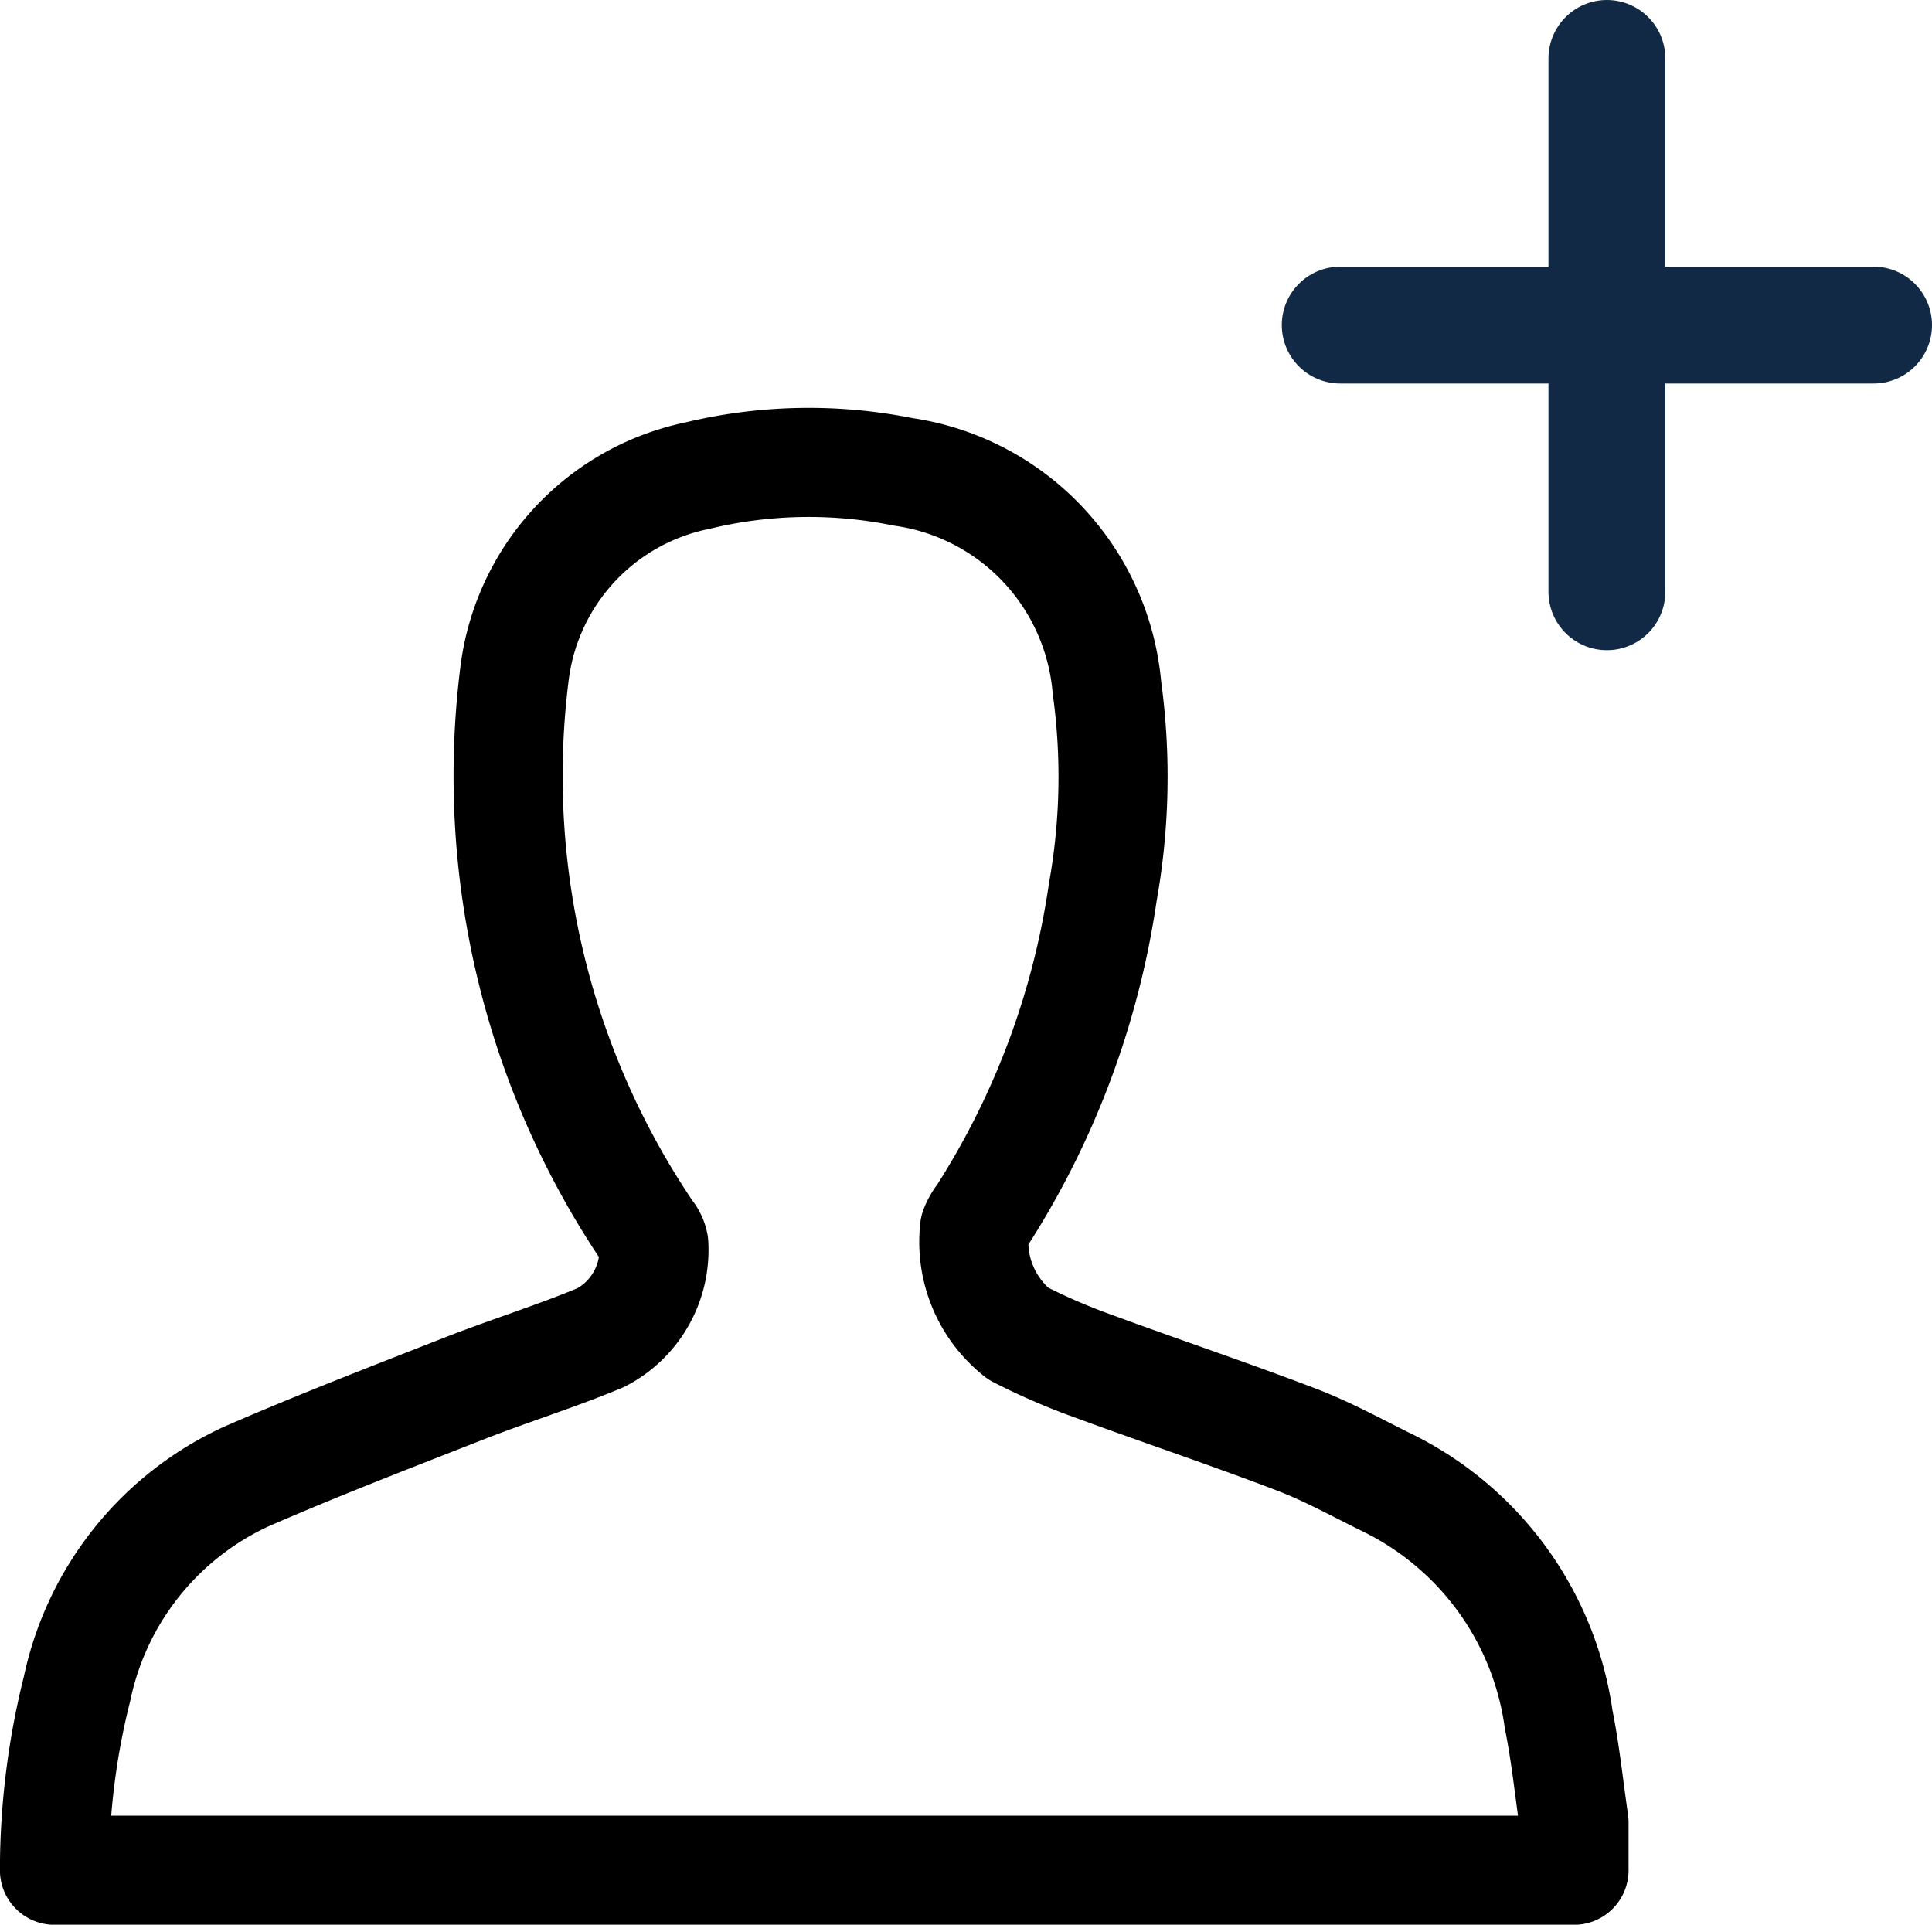 <svg xmlns="http://www.w3.org/2000/svg" width="24.793" height="24.7" viewBox="0 0 24.793 24.7">
  <g id="mobile-creaza-icon" transform="translate(-27.301 -544.906)">
    <g id="Group_249" data-name="Group 249" transform="translate(-2223.143 -704.064)">
      <path id="Path_297" data-name="Path 297" d="M2270.643,1272.357v.614h-19.5a9.552,9.552,0,0,1,.29-2.33,3.874,3.874,0,0,1,2.17-2.722c.918-.4,1.855-.761,2.788-1.127.583-.229,1.184-.415,1.762-.656a1.267,1.267,0,0,0,.681-1.2.317.317,0,0,0-.069-.144,10.457,10.457,0,0,1-1.712-7.225,2.967,2.967,0,0,1,2.336-2.492,6.106,6.106,0,0,1,2.642-.05,3.065,3.065,0,0,1,2.618,2.767,8.393,8.393,0,0,1-.053,2.627,10.491,10.491,0,0,1-1.553,4.158.608.608,0,0,0-.093.162,1.5,1.5,0,0,0,.56,1.345,8.087,8.087,0,0,0,.97.42c.868.32,1.746.613,2.61.944.409.157.795.373,1.19.566a4,4,0,0,1,2.166,3.022C2270.534,1271.473,2270.579,1271.917,2270.643,1272.357Z" fill="none" stroke="#000" stroke-linecap="round" stroke-linejoin="round" stroke-width="1.4"/>
    </g>
    <line id="Line_247" data-name="Line 247" x2="6.844" transform="translate(44.5 549.078)" fill="none" stroke="#122945" stroke-linecap="round" stroke-width="1.5"/>
    <line id="Line_248" data-name="Line 248" y2="6.844" transform="translate(47.922 545.656)" fill="none" stroke="#122945" stroke-linecap="round" stroke-width="1.5"/>
  </g>
</svg>
